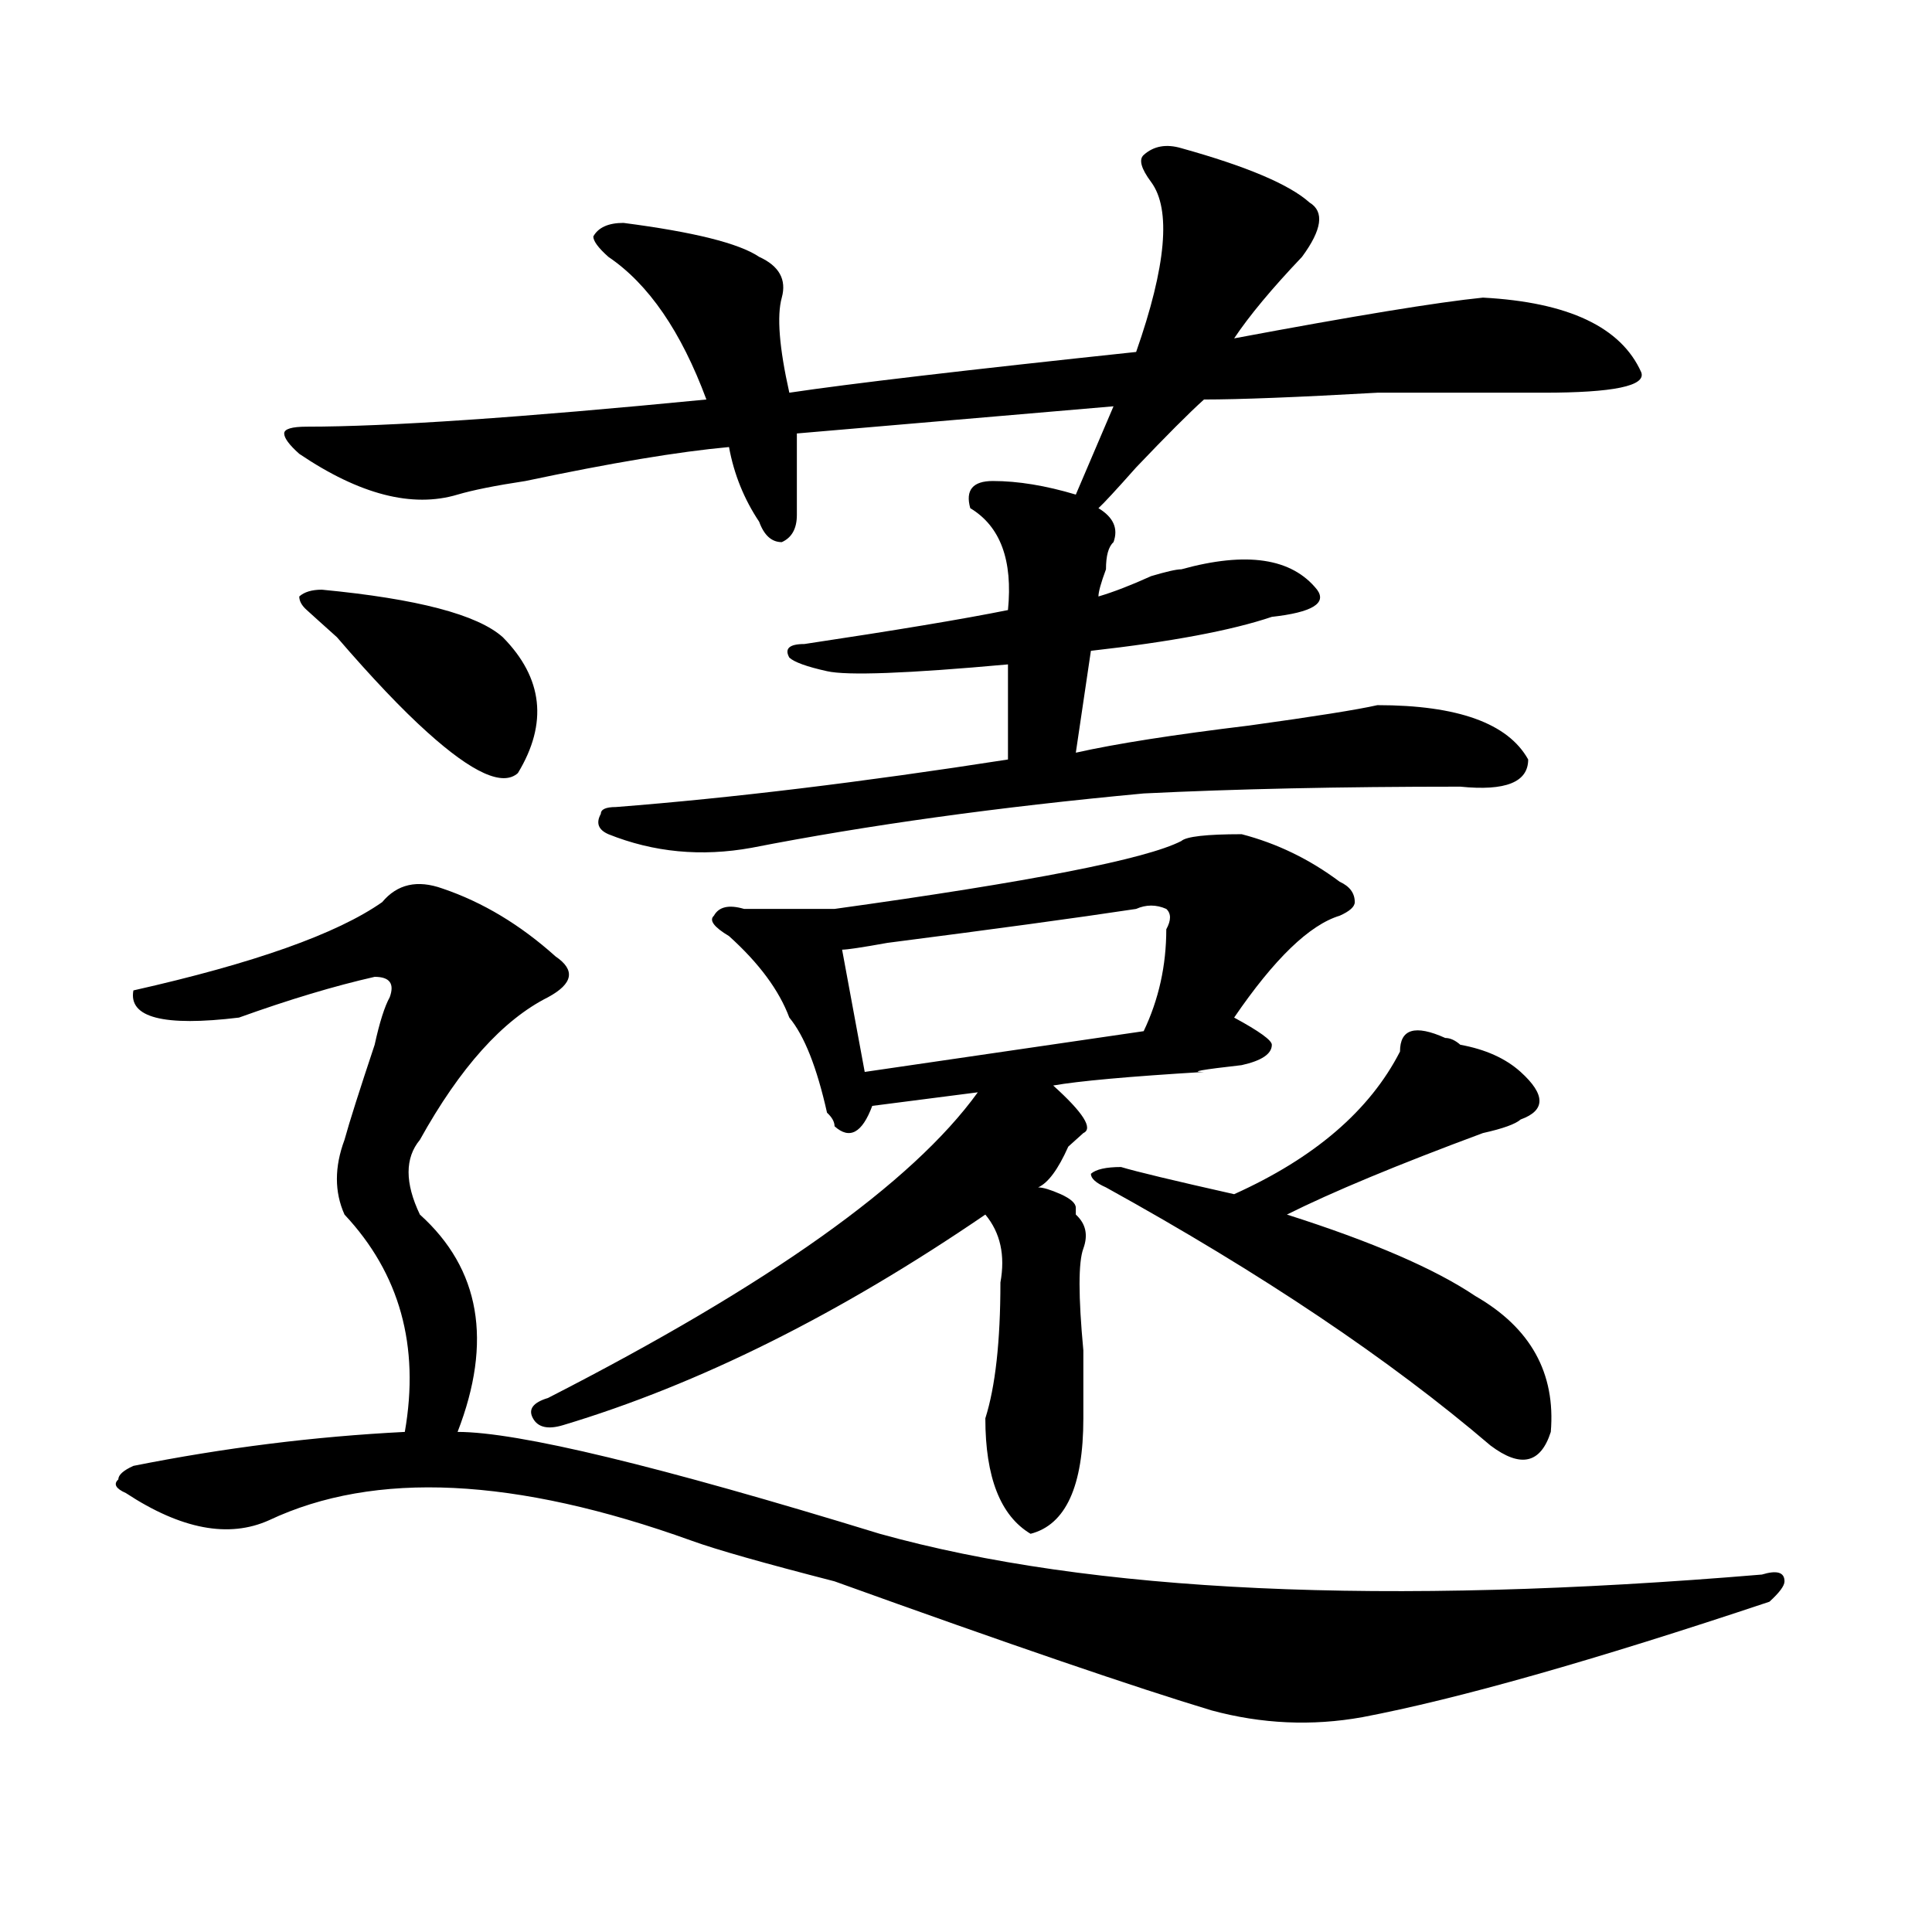 <?xml version="1.0" encoding="utf-8"?>
<!-- Generator: Adobe Illustrator 16.0.0, SVG Export Plug-In . SVG Version: 6.00 Build 0)  -->
<!DOCTYPE svg PUBLIC "-//W3C//DTD SVG 1.1//EN" "http://www.w3.org/Graphics/SVG/1.1/DTD/svg11.dtd">
<svg version="1.1" id="图层_1" xmlns="http://www.w3.org/2000/svg" xmlns:xlink="http://www.w3.org/1999/xlink" x="0px" y="0px"
	 width="1000px" height="1000px" viewBox="0 0 1000 1000" enable-background="new 0 0 1000 1000" xml:space="preserve">
<path d="M455.379,793.891c109.266,30.432,261.457,37.463,456.574,21.094c7.805-2.362,11.707-1.209,11.707,3.516
	c0,2.307-2.622,5.822-7.805,10.547c-91.096,30.432-161.338,50.372-210.727,59.766c-26.036,4.669-52.072,3.516-78.047-3.516
	c-39.023-11.756-104.083-34.003-195.117-66.797c-36.463-9.394-61.157-16.369-74.145-21.094
	c-91.096-32.794-163.898-36.31-218.531-10.547c-20.854,9.394-45.548,4.725-74.145-14.063c-5.244-2.307-6.524-4.669-3.902-7.031
	c0-2.307,2.561-4.669,7.805-7.031c46.828-9.338,93.656-15.216,140.484-17.578c7.805-44.494-2.622-82.013-31.219-112.5
	c-5.244-11.7-5.244-24.609,0-38.672c2.561-9.338,7.805-25.763,15.609-49.219c2.561-11.7,5.183-19.885,7.805-24.609
	c2.561-7.031,0-10.547-7.805-10.547c-20.854,4.725-44.268,11.756-70.242,21.094c-39.023,4.725-57.255,0-54.633-14.063
	c62.438-14.063,105.363-29.278,128.777-45.703c7.805-9.338,18.17-11.7,31.219-7.031c20.792,7.031,40.304,18.787,58.535,35.156
	c10.365,7.031,9.085,14.063-3.902,21.094c-23.414,11.756-45.548,36.365-66.34,73.828c-7.805,9.394-7.805,22.303,0,38.672
	c31.219,28.125,37.682,65.644,19.512,112.5C268.066,741.156,340.869,758.734,455.379,793.891z M611.473,76.703
	c33.779,9.394,55.913,18.786,66.34,28.125c7.805,4.724,6.463,14.063-3.902,28.125c-15.609,16.425-27.316,30.487-35.121,42.188
	c62.438-11.7,105.363-18.731,128.777-21.094c44.206,2.362,71.522,15.271,81.949,38.672c2.561,7.031-14.329,10.547-50.73,10.547
	c-18.231,0-46.828,0-85.852,0c-41.646,2.362-71.584,3.516-89.754,3.516c-7.805,7.031-19.512,18.786-35.121,35.156
	c-10.427,11.755-16.951,18.786-19.512,21.094c7.805,4.725,10.365,10.547,7.805,17.578c-2.622,2.362-3.902,7.031-3.902,14.063
	c-2.622,7.031-3.902,11.756-3.902,14.063c7.805-2.307,16.89-5.822,27.316-10.547c7.805-2.307,12.987-3.516,15.609-3.516
	c33.779-9.338,57.193-5.822,70.242,10.547c5.183,7.031-2.622,11.756-23.414,14.063c-20.854,7.031-52.072,12.909-93.656,17.578
	l-7.805,52.734c20.792-4.669,50.73-9.338,89.754-14.063c33.779-4.669,55.913-8.185,66.34-10.547c41.584,0,67.62,9.394,78.047,28.125
	c0,11.756-11.707,16.425-35.121,14.063c-62.438,0-117.07,1.209-163.898,3.516c-75.486,7.031-143.106,16.425-202.922,28.125
	c-26.036,4.725-50.73,2.362-74.145-7.031c-5.244-2.307-6.524-5.822-3.902-10.547c0-2.307,2.561-3.516,7.805-3.516
	c59.815-4.669,127.436-12.854,202.922-24.609v-49.219c-52.072,4.725-83.291,5.878-93.656,3.516
	c-10.427-2.307-16.951-4.669-19.512-7.031c-2.622-4.669,0-7.031,7.805-7.031c46.828-7.031,81.949-12.854,105.363-17.578
	c2.561-25.763-3.902-43.341-19.512-52.734c-2.622-9.339,1.28-14.063,11.707-14.063c12.987,0,27.316,2.362,42.926,7.031
	l19.512-45.703l-163.898,14.063c0,16.425,0,30.487,0,42.188c0,7.031-2.622,11.756-7.805,14.063c-5.244,0-9.146-3.516-11.707-10.547
	c-7.805-11.7-13.049-24.609-15.609-38.672c-26.036,2.362-61.157,8.239-105.363,17.578c-15.609,2.362-27.316,4.724-35.121,7.031
	c-23.414,7.031-50.73,0-81.949-21.094c-5.244-4.669-7.805-8.185-7.805-10.547c0-2.308,3.902-3.516,11.707-3.516
	c41.584,0,110.546-4.669,206.824-14.063c-13.049-35.156-29.938-59.766-50.73-73.828c-5.244-4.669-7.805-8.185-7.805-10.547
	c2.561-4.669,7.805-7.031,15.609-7.031c36.401,4.724,59.815,10.547,70.242,17.578c10.365,4.724,14.268,11.755,11.707,21.094
	c-2.622,9.394-1.342,25.817,3.902,49.219c31.219-4.669,91.034-11.7,179.508-21.094c15.609-44.495,18.17-73.828,7.805-87.891
	c-5.244-7.031-6.524-11.7-3.902-14.063C597.144,75.55,603.668,74.396,611.473,76.703z M166.605,305.219
	c49.389,4.725,80.607,12.909,93.656,24.609c20.792,21.094,23.414,44.55,7.805,70.313c-7.805,7.031-23.414,0-46.828-21.094
	c-13.049-11.7-28.658-28.125-46.828-49.219c-7.805-7.031-13.049-11.7-15.609-14.063c-2.622-2.307-3.902-4.669-3.902-7.031
	C157.459,306.428,161.361,305.219,166.605,305.219z M642.691,431.781c18.17,4.725,35.121,12.909,50.73,24.609
	c5.183,2.362,7.805,5.878,7.805,10.547c0,2.362-2.622,4.725-7.805,7.031c-15.609,4.725-33.841,22.303-54.633,52.734
	c12.987,7.031,19.512,11.756,19.512,14.063c0,4.725-5.244,8.24-15.609,10.547c-20.854,2.362-27.316,3.516-19.512,3.516
	c-39.023,2.362-65.06,4.725-78.047,7.031c15.609,14.063,20.792,22.303,15.609,24.609c-2.622,2.362-5.244,4.725-7.805,7.031
	c-5.244,11.756-10.427,18.787-15.609,21.094c2.561,0,6.463,1.209,11.707,3.516c5.183,2.362,7.805,4.725,7.805,7.031v3.516
	c5.183,4.725,6.463,10.547,3.902,17.578c-2.622,7.031-2.622,24.609,0,52.734c0,14.063,0,25.818,0,35.156
	c0,35.156-9.146,55.097-27.316,59.766c-15.609-9.338-23.414-29.278-23.414-59.766c5.183-16.369,7.805-39.825,7.805-70.313
	c2.561-14.063,0-25.763-7.805-35.156c-75.486,51.581-148.289,87.891-218.531,108.984c-7.805,2.362-13.049,1.209-15.609-3.516
	c-2.622-4.669,0-8.185,7.805-10.547c114.448-58.557,188.593-111.291,222.434-158.203l-54.633,7.031
	c-5.244,14.063-11.707,17.578-19.512,10.547c0-2.307-1.342-4.669-3.902-7.031c-5.244-23.4-11.707-39.825-19.512-49.219
	c-5.244-14.063-15.609-28.125-31.219-42.188c-7.805-4.669-10.427-8.185-7.805-10.547c2.561-4.669,7.805-5.822,15.609-3.516
	c20.792,0,36.401,0,46.828,0c101.461-14.063,161.276-25.763,179.508-35.156C614.033,432.99,624.46,431.781,642.691,431.781z
	 M603.668,481c2.561-4.669,2.561-8.185,0-10.547c-5.244-2.307-10.427-2.307-15.609,0c-31.219,4.725-74.145,10.547-128.777,17.578
	c-13.049,2.362-20.854,3.516-23.414,3.516l11.707,63.281l144.387-21.094C599.766,517.365,603.668,499.787,603.668,481z
	 M748.055,537.25c2.561,0,5.183,1.209,7.805,3.516c12.987,2.362,23.414,7.031,31.219,14.063c12.987,11.756,12.987,19.94,0,24.609
	c-2.622,2.362-9.146,4.725-19.512,7.031c-44.268,16.425-78.047,30.487-101.461,42.188c44.206,14.063,76.705,28.125,97.559,42.188
	c28.597,16.425,41.584,39.881,39.023,70.313c-5.244,16.425-15.609,18.787-31.219,7.031
	c-52.072-44.494-118.412-89.044-199.02-133.594c-5.244-2.307-7.805-4.669-7.805-7.031c2.561-2.307,7.805-3.516,15.609-3.516
	c7.805,2.362,27.316,7.031,58.535,14.063c41.584-18.731,70.242-43.341,85.852-73.828
	C724.641,532.581,732.445,530.219,748.055,537.25z"/>
</svg>
